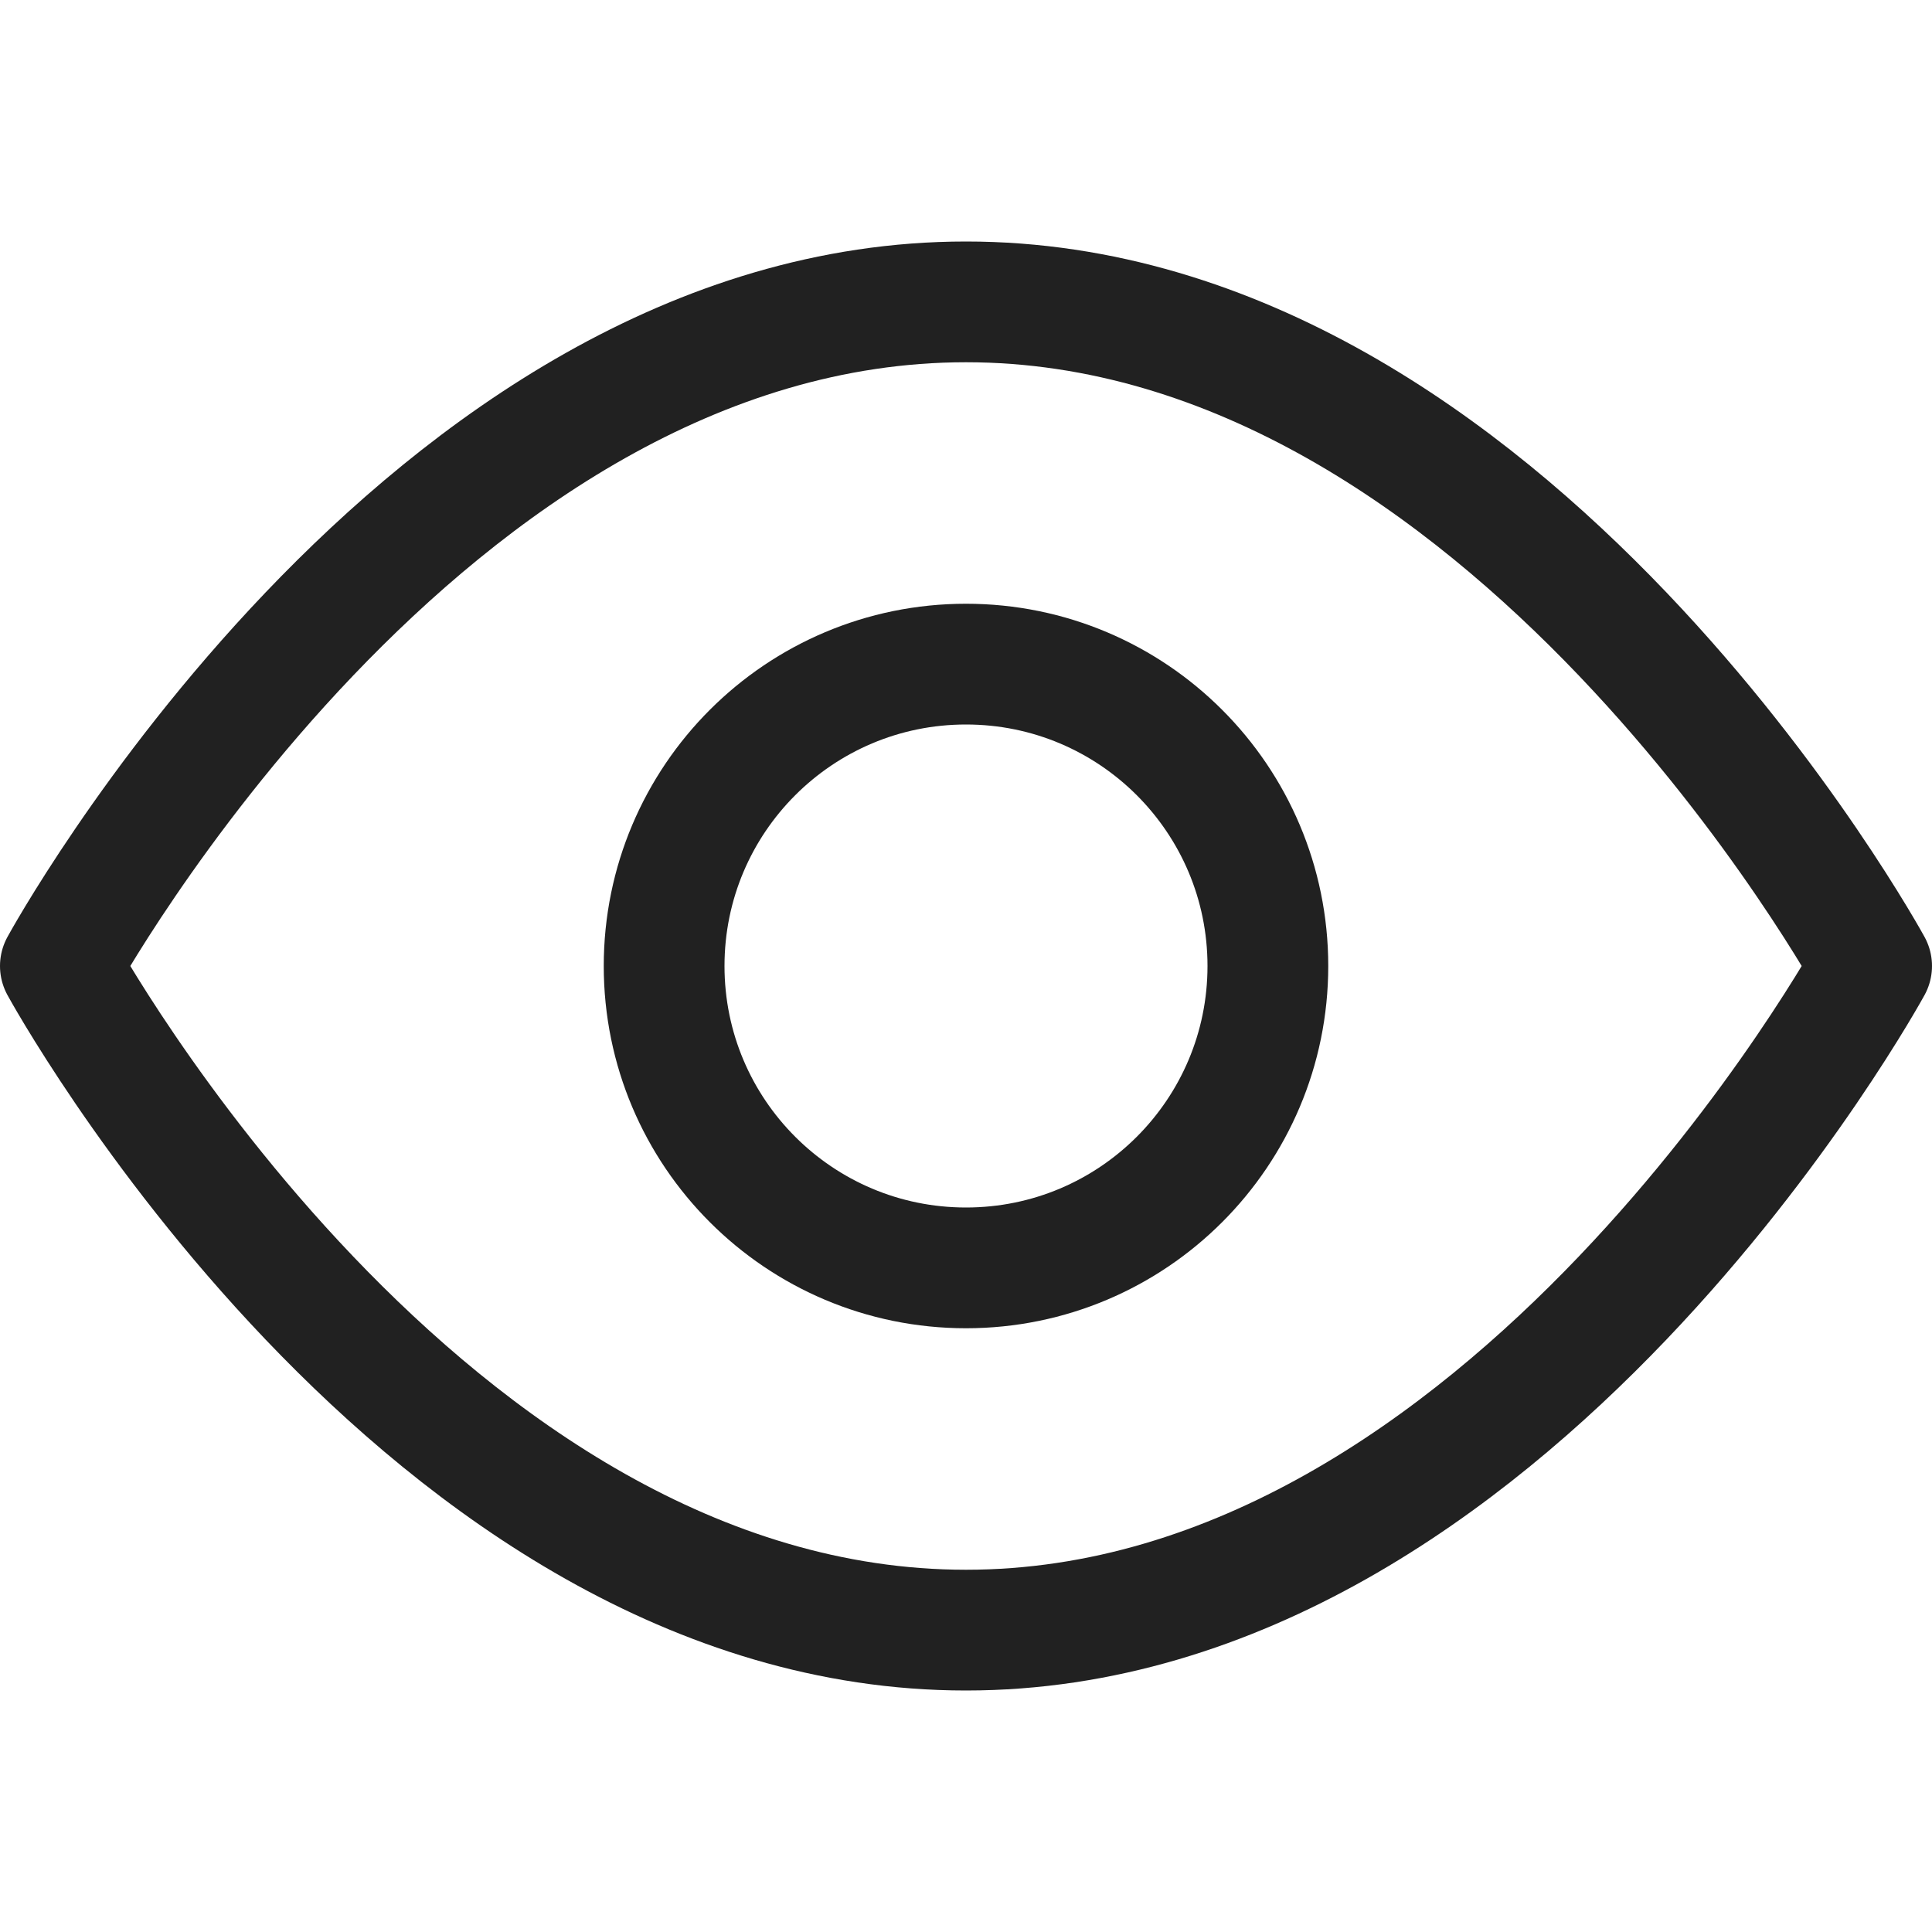 <svg width="16" height="16" viewBox="0 0 16 16" fill="none" xmlns="http://www.w3.org/2000/svg">
<path d="M0.5 8C0.5 8 3.5 2.5 8 2.5C12.5 2.5 15.5 8 15.5 8C15.5 8 12.5 13.5 8 13.5C3.5 13.5 0.5 8 0.5 8Z" stroke="#212121" stroke-miterlimit="10" stroke-linecap="round" stroke-linejoin="round"/>
<path d="M8 10.5C9.381 10.5 10.5 9.381 10.5 8C10.5 6.619 9.381 5.5 8 5.5C6.619 5.5 5.5 6.619 5.5 8C5.5 9.381 6.619 10.5 8 10.5Z" stroke="#212121" stroke-miterlimit="10" stroke-linecap="round" stroke-linejoin="round"/>
</svg>

